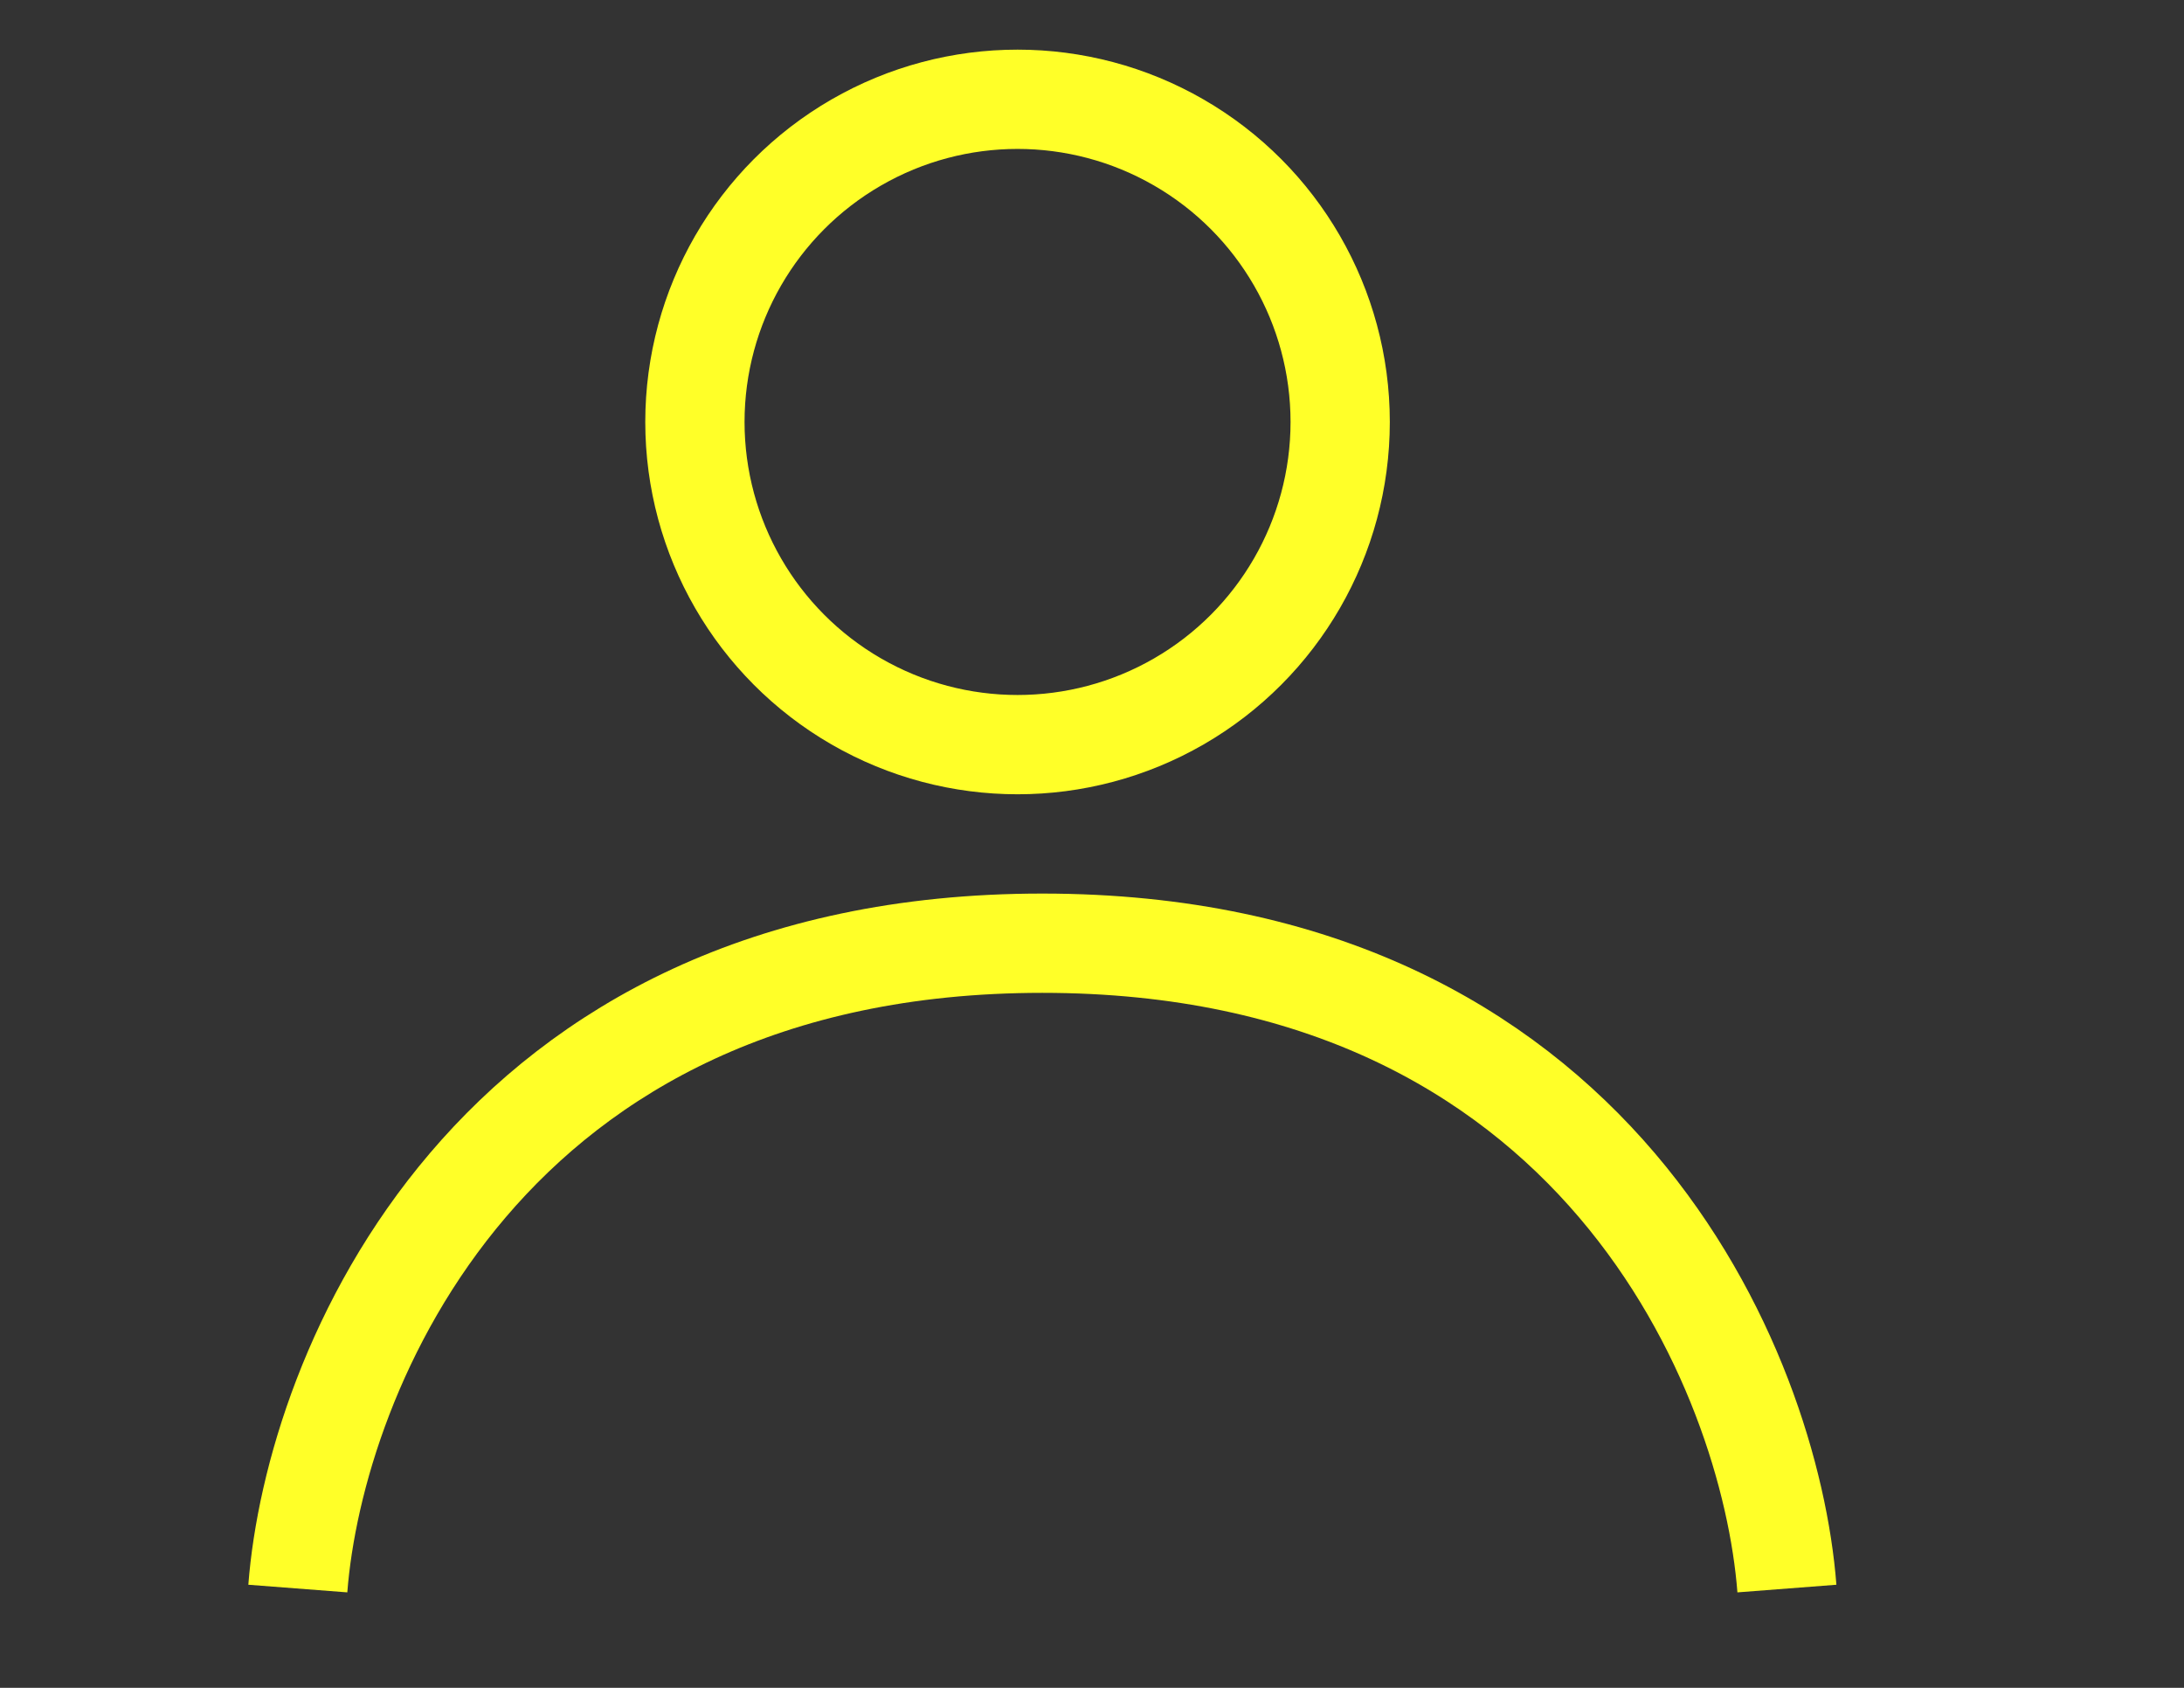 <svg width="22" height="17" viewBox="0 0 22 17" fill="none" xmlns="http://www.w3.org/2000/svg">
<rect x="0" y="0" width="22" height="17" fill="#333333" stroke="none"/>
<circle cx="10.25" cy="4.25" r="3.25" stroke="#FFFF28"/>
<path d="M3 16C3.167 13.833 4.9 9.5 10.5 9.5C16.1 9.5 17.833 13.833 18 16" stroke="#FFFF28"/>
</svg>
